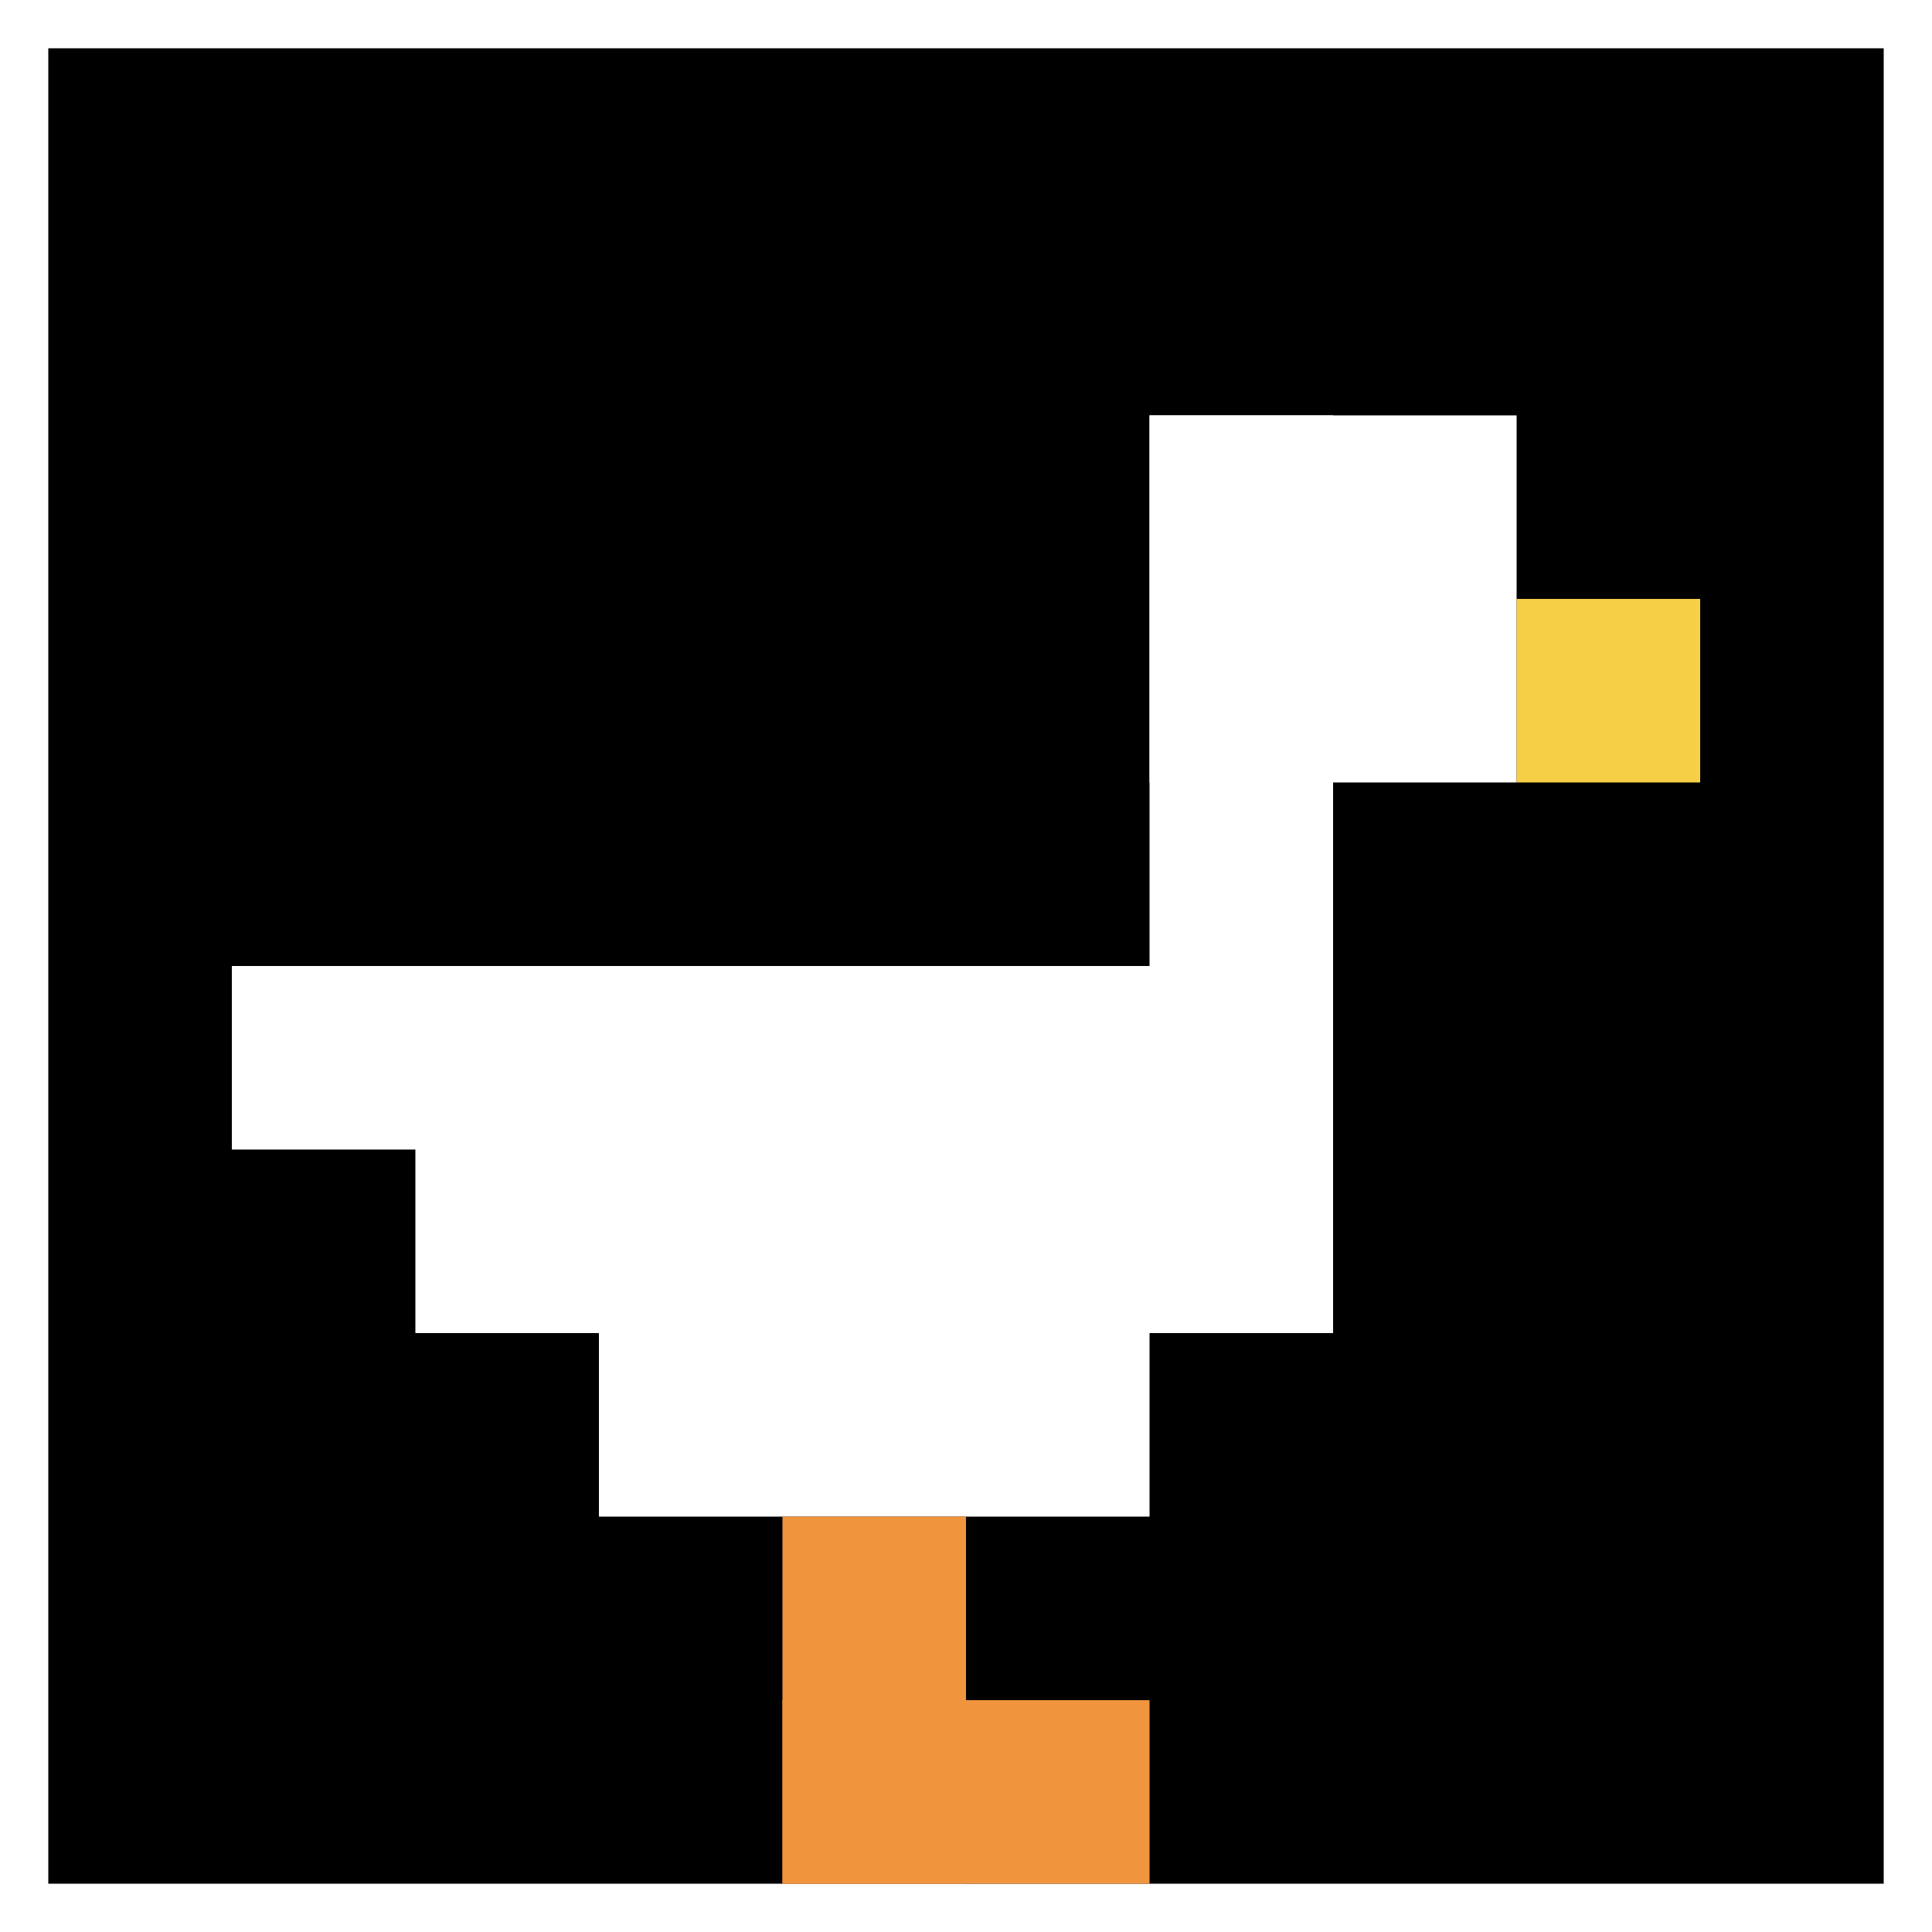 <svg xmlns="http://www.w3.org/2000/svg" version="1.1" width="560" height="560"><title>'goose-pfp-315445' by Dmitri Cherniak</title><desc>seed=315445
backgroundColor=#ffffff
padding=100
innerPadding=14
timeout=100
dimension=1
border=false
Save=function(){return n.handleSave()}
frame=465

Rendered at Wed Oct 04 2023 10:04:59 GMT+0800 (中国标准时间)
Generated in &lt;1ms
</desc><defs></defs><rect width="100%" height="100%" fill="#ffffff"></rect><g><g id="0-0"><rect x="14" y="14" height="532" width="532" fill="#000000"></rect><g><rect id="14-14-6-2-2-2" x="333.2" y="120.4" width="106.4" height="106.4" fill="#ffffff"></rect><rect id="14-14-6-2-1-4" x="333.2" y="120.4" width="53.2" height="212.8" fill="#ffffff"></rect><rect id="14-14-1-5-5-1" x="67.2" y="280" width="266" height="53.2" fill="#ffffff"></rect><rect id="14-14-2-5-5-2" x="120.4" y="280" width="266" height="106.4" fill="#ffffff"></rect><rect id="14-14-3-5-3-3" x="173.6" y="280" width="159.6" height="159.6" fill="#ffffff"></rect><rect id="14-14-8-3-1-1" x="439.6" y="173.6" width="53.2" height="53.2" fill="#F7CF46"></rect><rect id="14-14-4-8-1-2" x="226.8" y="439.6" width="53.2" height="106.4" fill="#F0943E"></rect><rect id="14-14-4-9-2-1" x="226.8" y="492.8" width="106.4" height="53.2" fill="#F0943E"></rect></g><rect x="14" y="14" stroke="white" stroke-width="0" height="532" width="532" fill="none"></rect></g></g></svg>